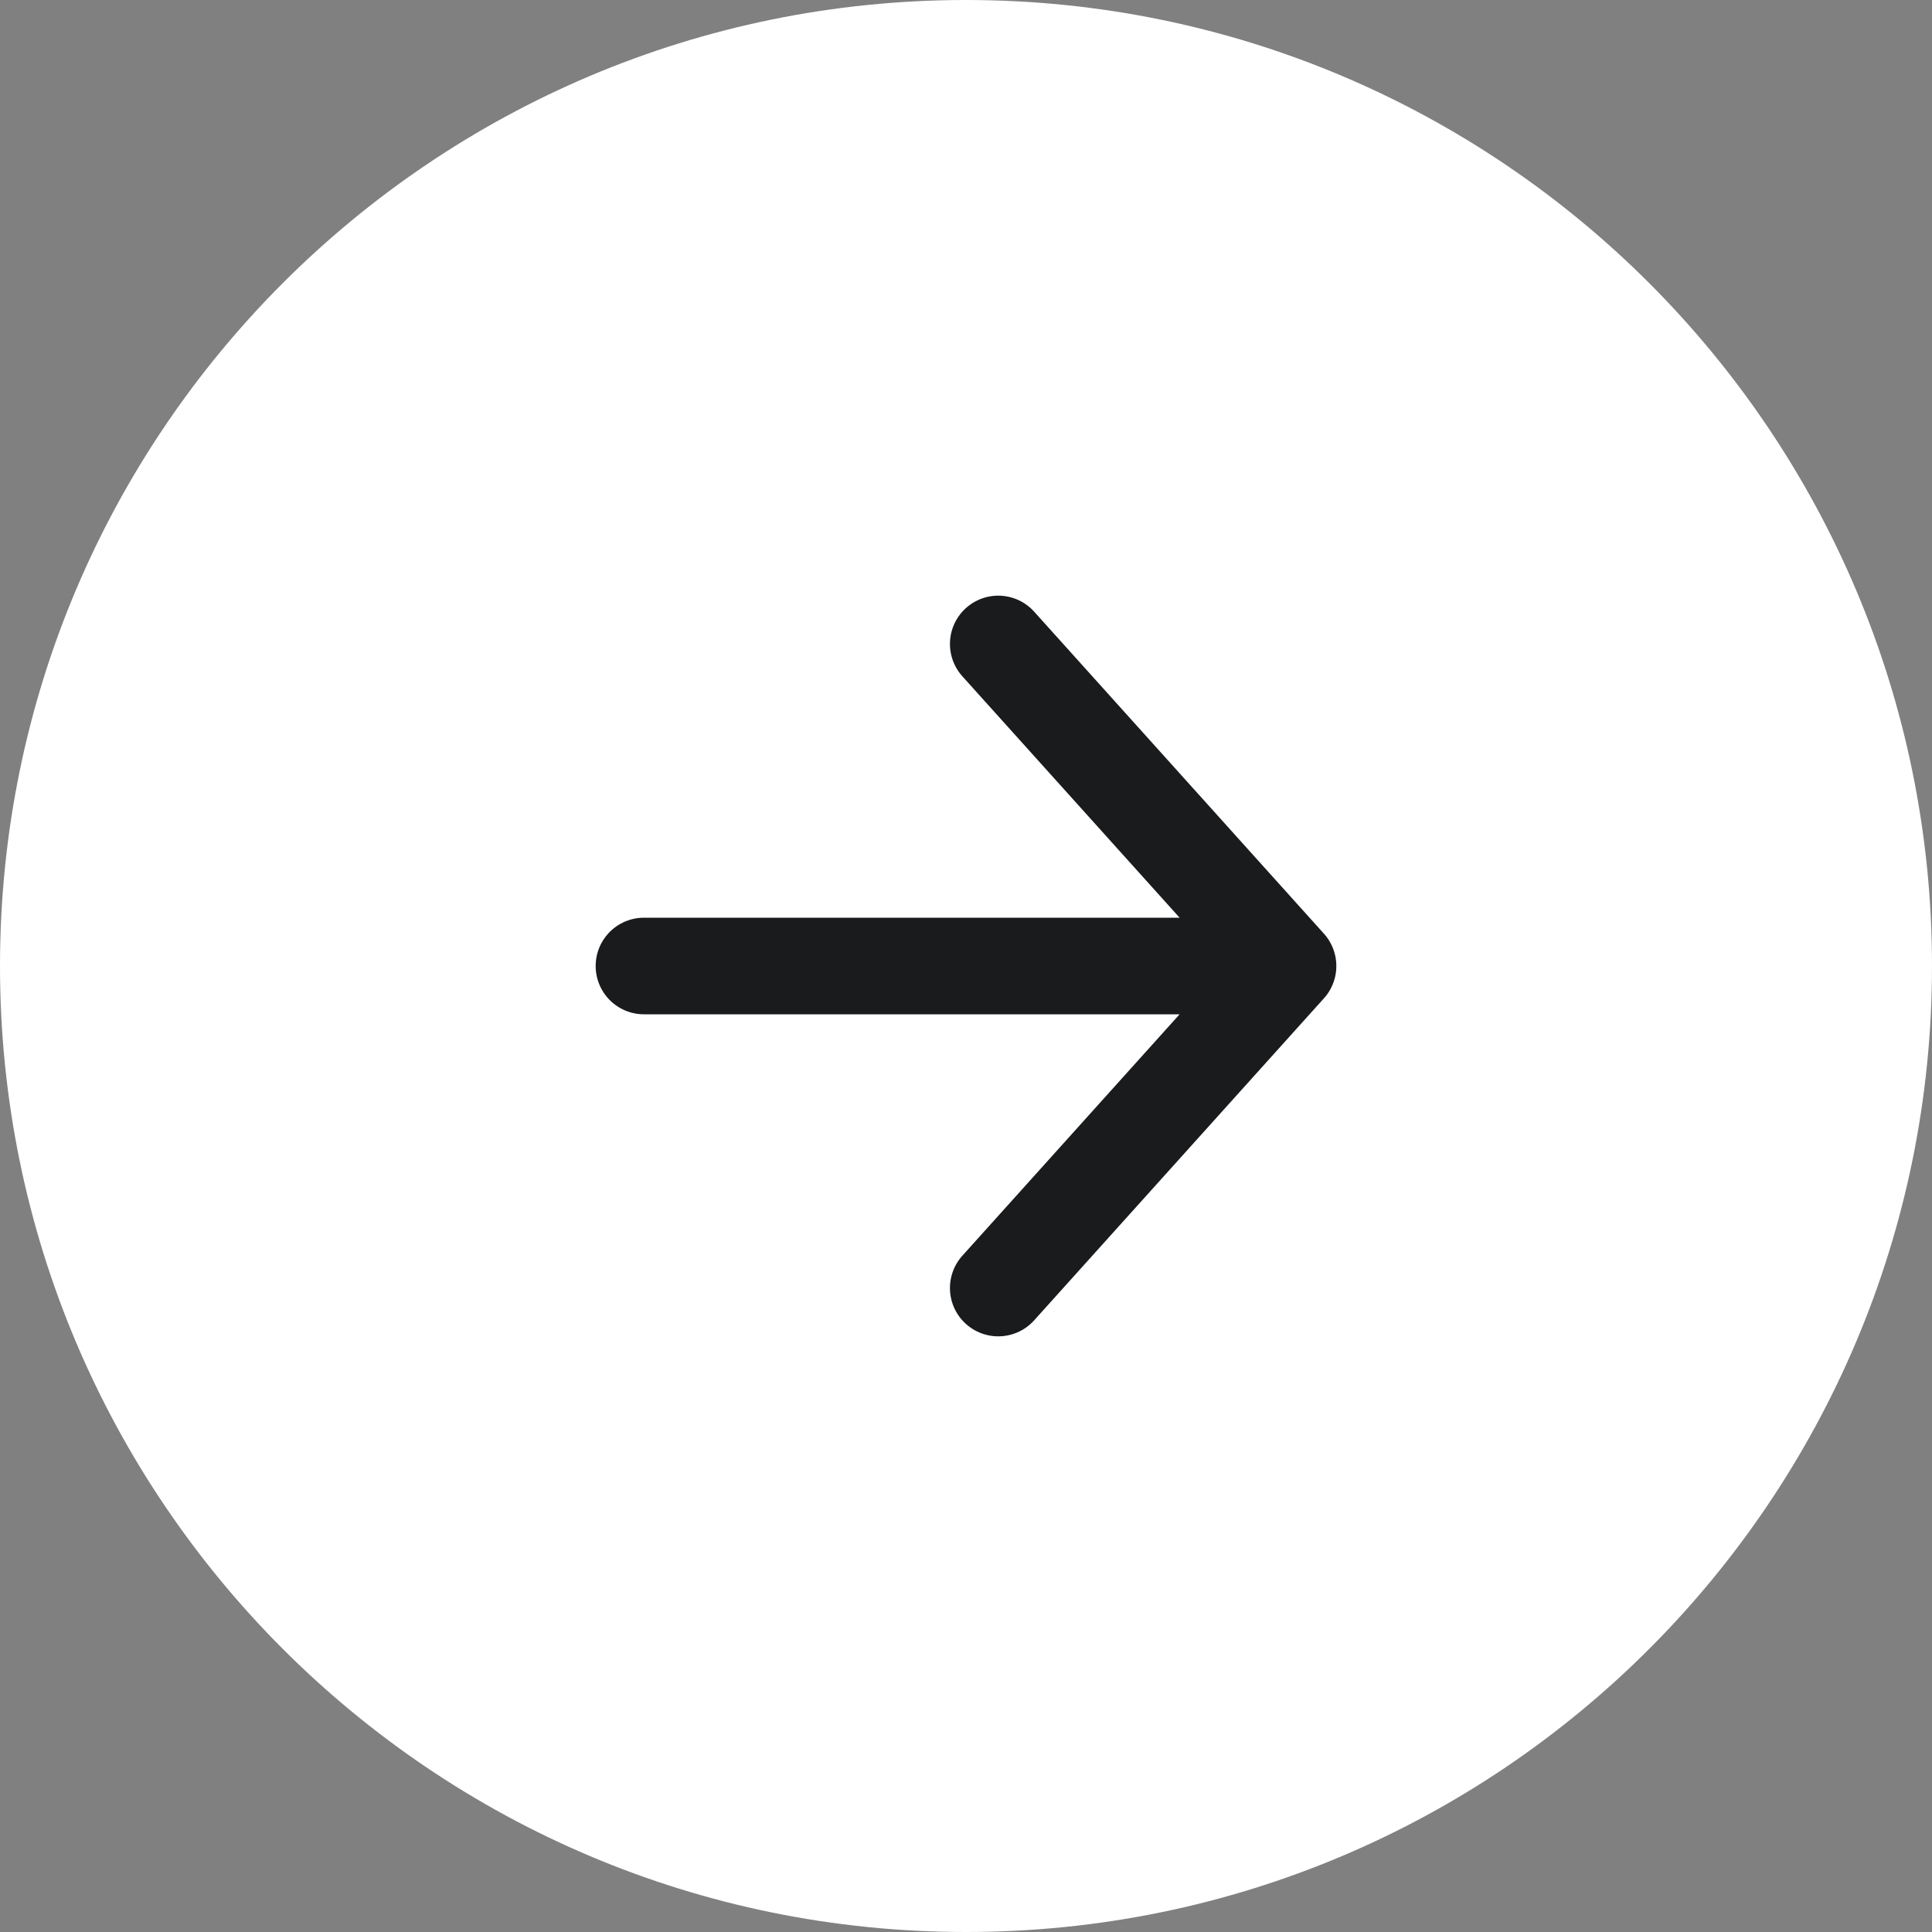 <?xml version="1.0" encoding="UTF-8"?> <svg xmlns="http://www.w3.org/2000/svg" width="16" height="16" viewBox="0 0 16 16" fill="none"><rect x="0" y="0" width="16" height="16" fill="#808080" stroke="none"/> <path d="M16 8C16 12.418 12.418 16 8 16C3.582 16 0 12.418 0 8C0 3.582 3.582 0 8 0C12.418 0 16 3.582 16 8Z" fill="white"></path> <path d="M5.333 8H10.667M10.667 8L8.267 5.333M10.667 8L8.267 10.667" stroke="#191B1D" stroke-width="0.8" stroke-linecap="round" stroke-linejoin="round"></path> </svg> 
